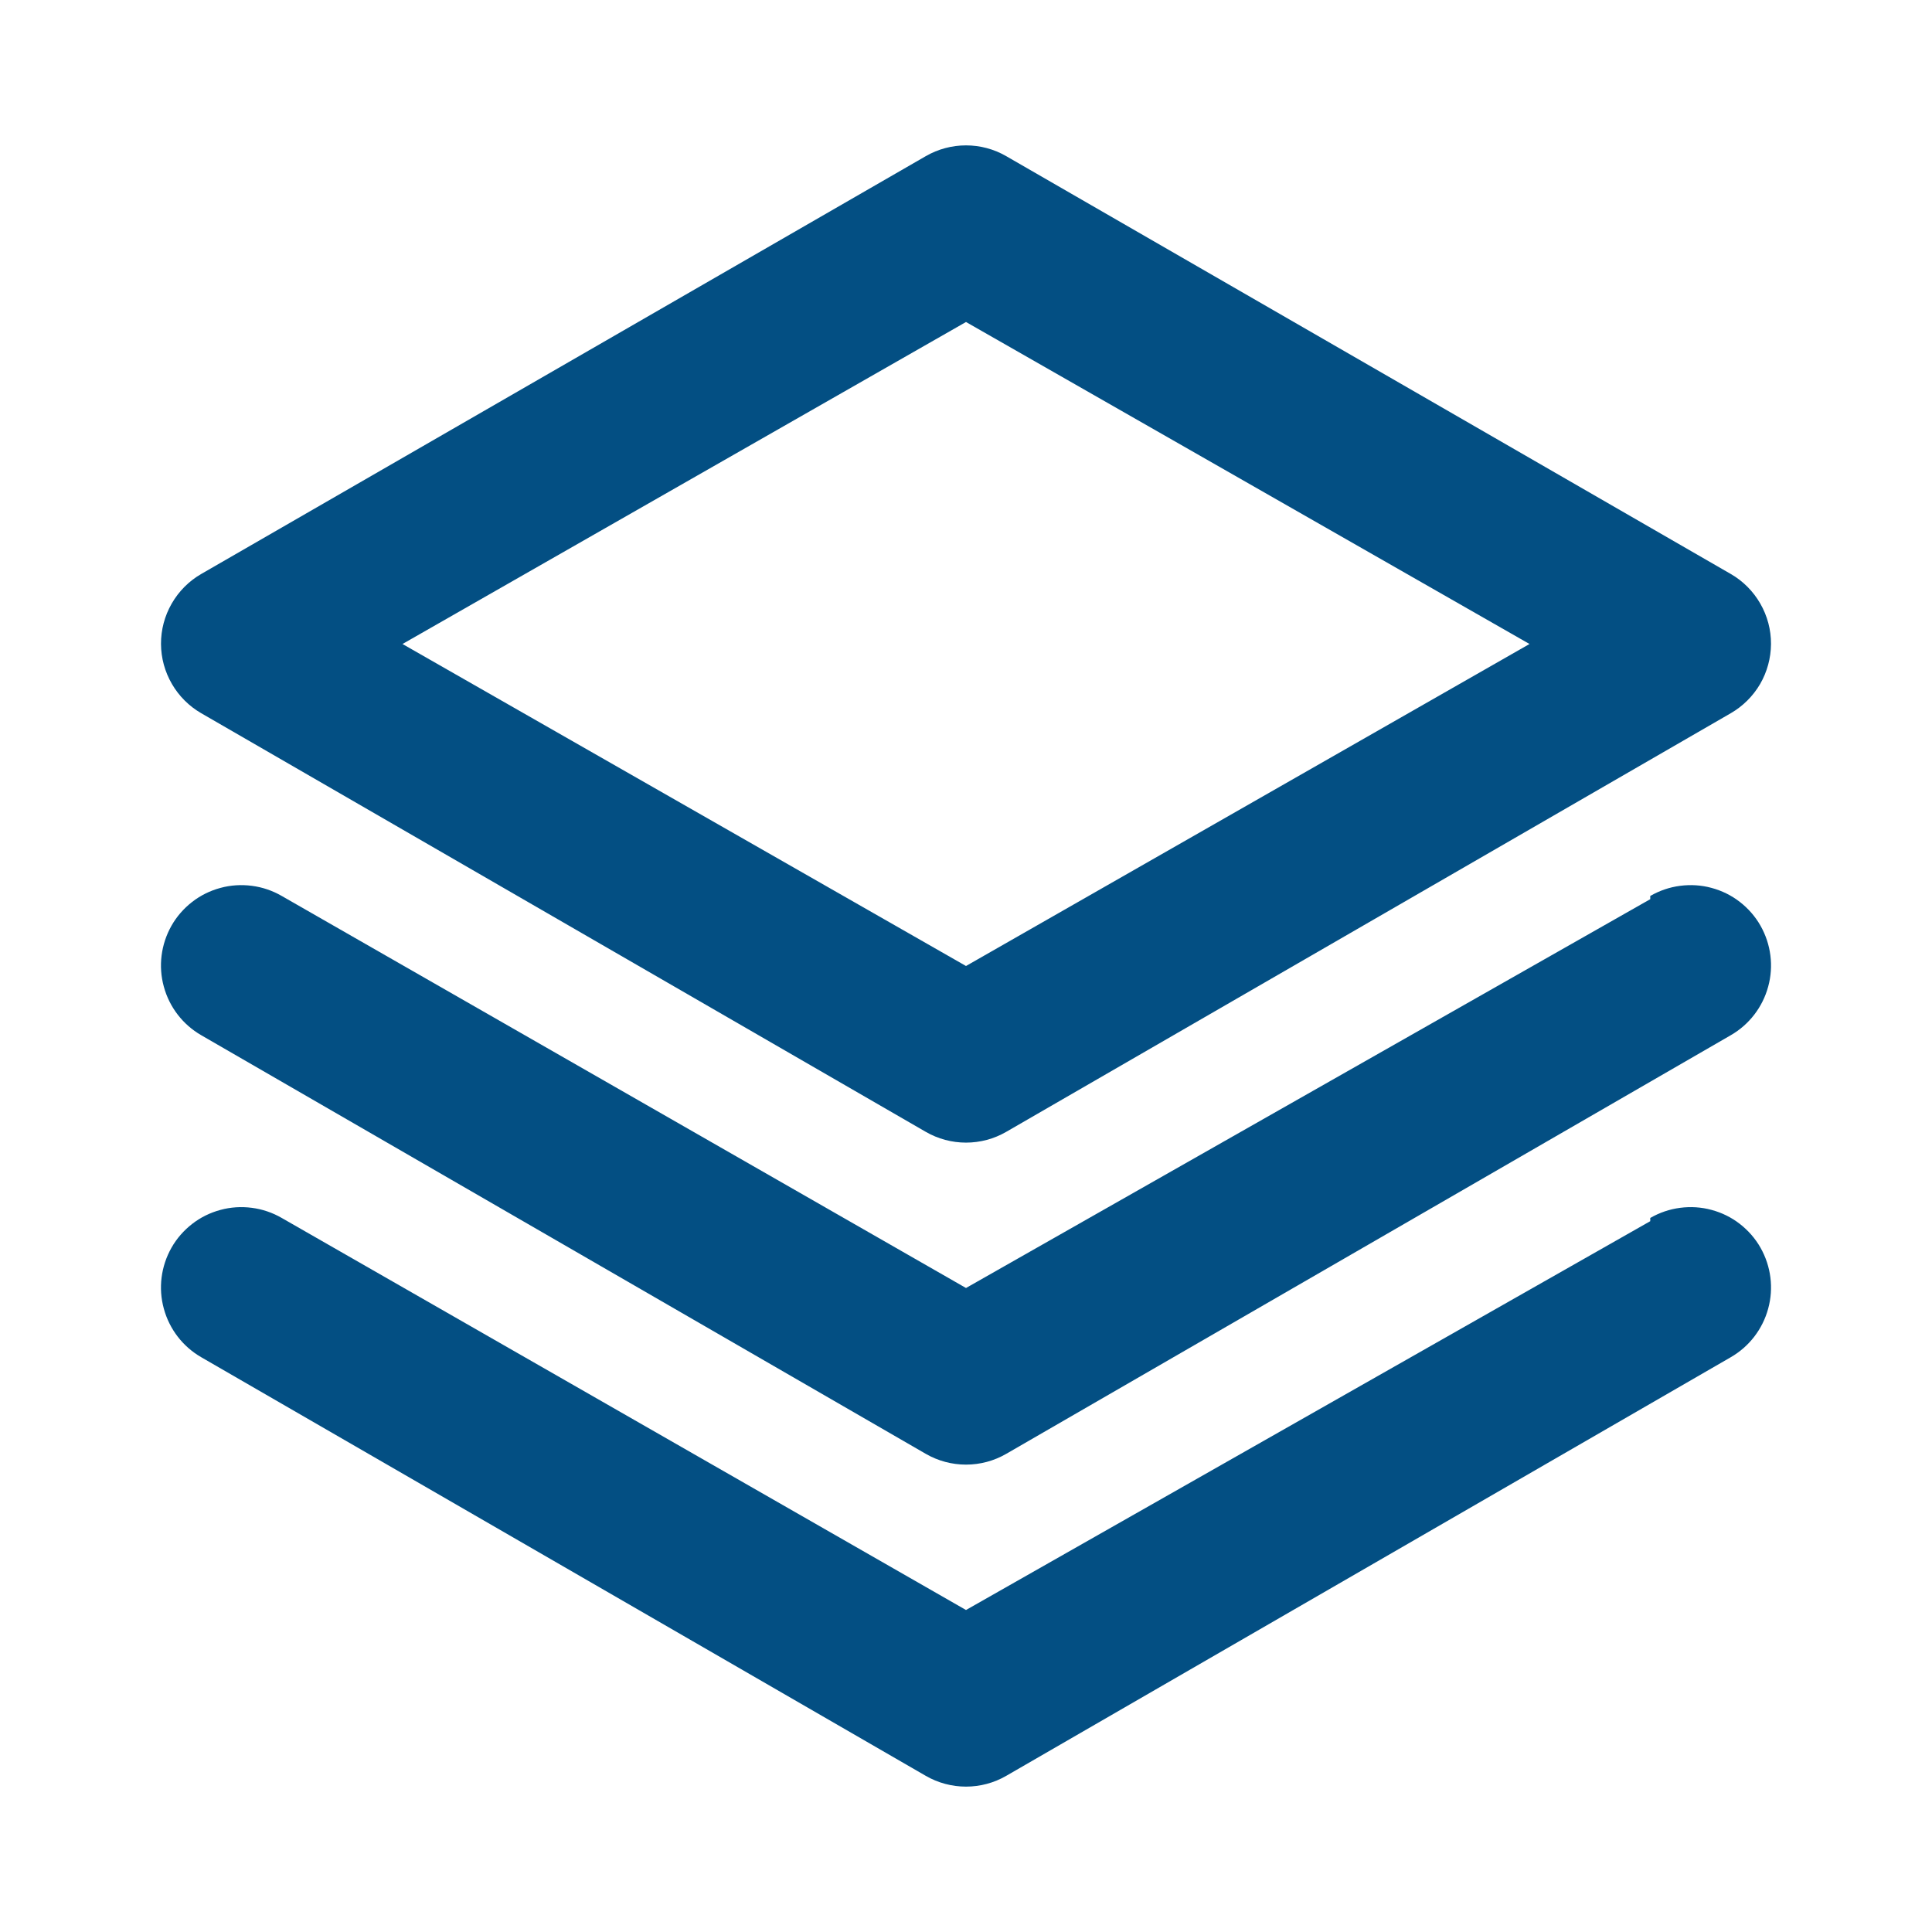 <svg width="24" height="24" viewBox="0 0 24 24" fill="none" xmlns="http://www.w3.org/2000/svg">
<path d="M2.5 8.86L11.5 14.06C11.652 14.148 11.825 14.194 12 14.194C12.176 14.194 12.348 14.148 12.5 14.06L21.5 8.86C21.651 8.773 21.777 8.647 21.865 8.497C21.952 8.346 21.999 8.175 22 8C22.001 7.824 21.955 7.651 21.867 7.498C21.779 7.345 21.653 7.218 21.5 7.13L12.5 1.94C12.348 1.852 12.176 1.806 12 1.806C11.825 1.806 11.652 1.852 11.5 1.94L2.5 7.13C2.347 7.218 2.221 7.345 2.133 7.498C2.045 7.651 1.999 7.824 2 8C2.001 8.175 2.048 8.346 2.136 8.497C2.223 8.647 2.349 8.773 2.5 8.86ZM12 4L19 8L12 12L5 8L12 4ZM20.5 11.17L12 16L3.5 11.13C3.386 11.064 3.26 11.021 3.129 11.004C2.998 10.987 2.865 10.995 2.738 11.03C2.611 11.064 2.491 11.123 2.387 11.204C2.283 11.285 2.195 11.385 2.13 11.5C2 11.73 1.965 12.002 2.035 12.256C2.104 12.511 2.271 12.728 2.5 12.86L11.5 18.06C11.652 18.148 11.825 18.194 12 18.194C12.176 18.194 12.348 18.148 12.5 18.06L21.5 12.86C21.729 12.728 21.896 12.511 21.965 12.256C22.035 12.002 22 11.73 21.87 11.5C21.805 11.385 21.717 11.285 21.613 11.204C21.509 11.123 21.389 11.064 21.262 11.03C21.135 10.995 21.002 10.987 20.871 11.004C20.74 11.021 20.614 11.064 20.5 11.13V11.17ZM20.5 15.17L12 20L3.5 15.13C3.386 15.064 3.26 15.021 3.129 15.004C2.998 14.987 2.865 14.995 2.738 15.03C2.611 15.064 2.491 15.123 2.387 15.204C2.283 15.285 2.195 15.385 2.13 15.5C2 15.73 1.965 16.002 2.035 16.256C2.104 16.511 2.271 16.728 2.5 16.86L11.5 22.06C11.652 22.148 11.825 22.194 12 22.194C12.176 22.194 12.348 22.148 12.5 22.06L21.5 16.86C21.729 16.728 21.896 16.511 21.965 16.256C22.035 16.002 22 15.73 21.87 15.5C21.805 15.385 21.717 15.285 21.613 15.204C21.509 15.123 21.389 15.064 21.262 15.03C21.135 14.995 21.002 14.987 20.871 15.004C20.74 15.021 20.614 15.064 20.5 15.13V15.17Z" fill="#034F83"/>
</svg>
